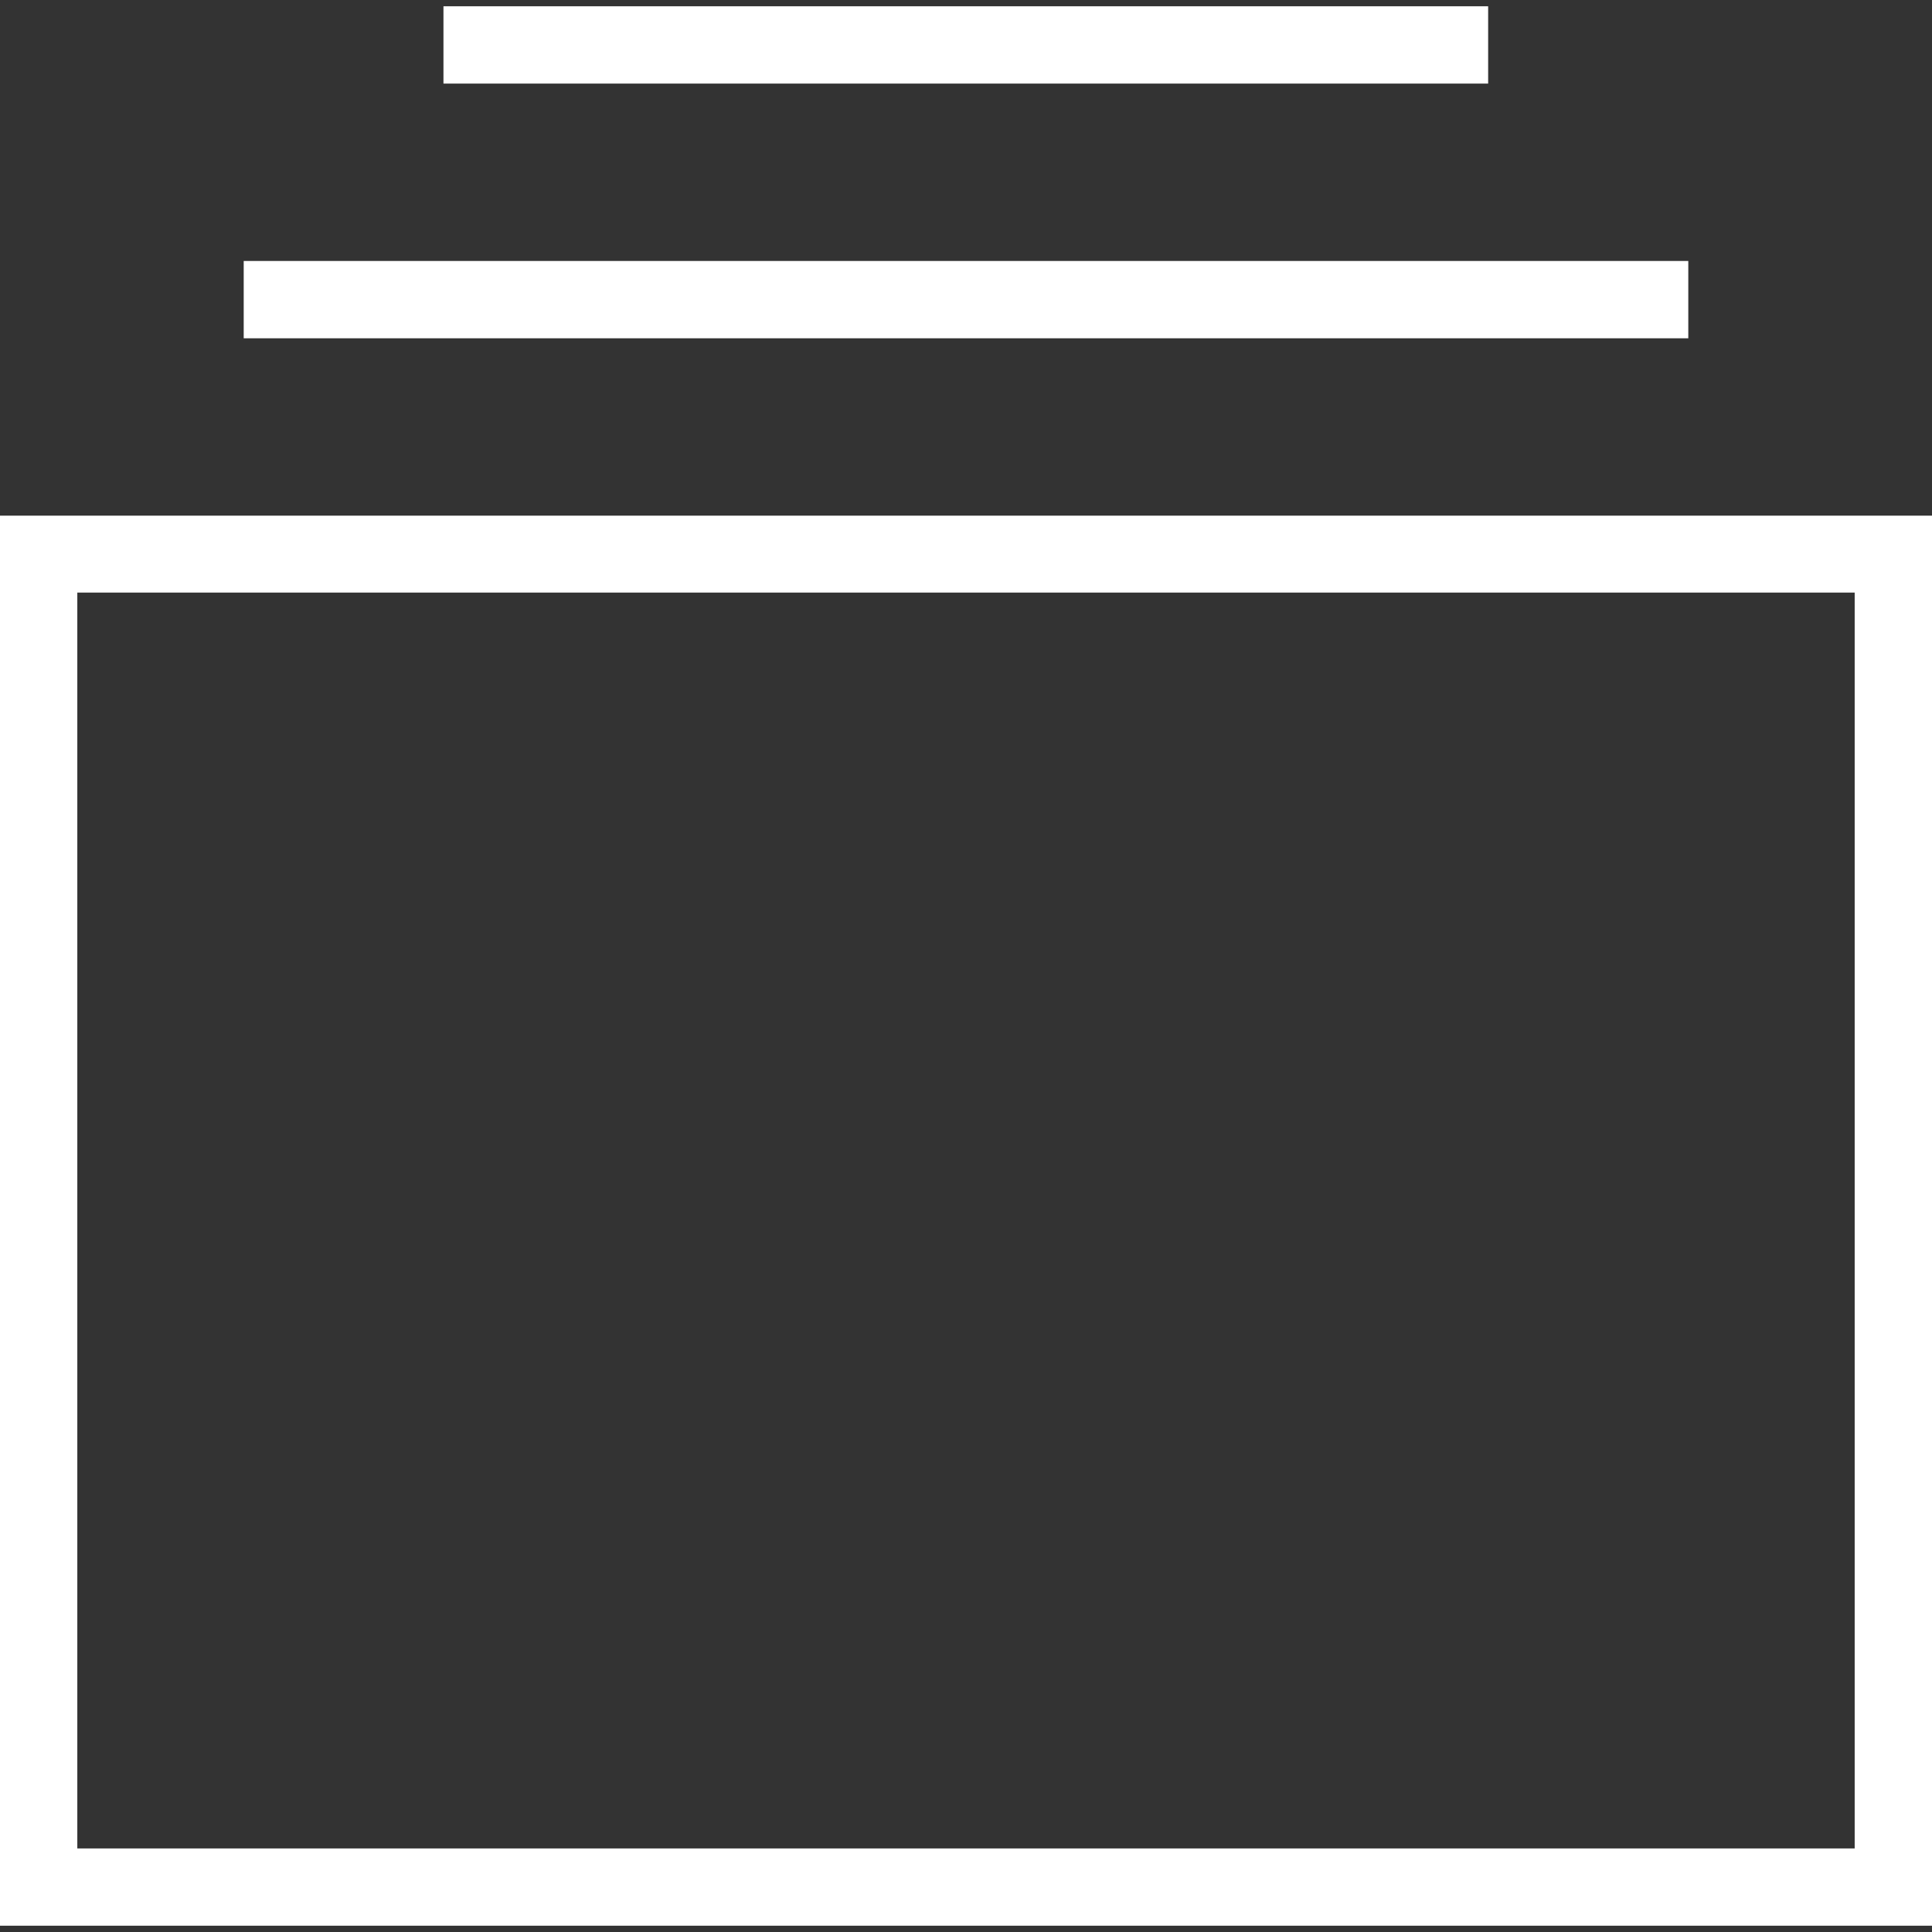 <?xml version="1.0" encoding="utf-8"?>
<!-- Generator: Adobe Illustrator 19.0.0, SVG Export Plug-In . SVG Version: 6.00 Build 0)  -->
<svg version="1.1" id="Layer_1" xmlns="http://www.w3.org/2000/svg" xmlns:xlink="http://www.w3.org/1999/xlink" x="0px" y="0px"
	 viewBox="-174 52 492.3 492.3" style="enable-background:new -174 52 492.3 492.3;" xml:space="preserve">
<rect x="-174" y="52" width="492.3" height="492.3" fill="#333333" stroke="none"/>
<style type="text/css">
	.st0{fill:#FFFFFF;}
</style>
<g>
	<g>
		<path class="st0" d="M-174,183.4v359.3h492.3V183.4H-174z M298.6,523h-452.9V203h452.9V523z"/>
	</g>
</g>
<g>
	<g>
		<rect x="-111.9" y="118.5" class="st0" width="368.1" height="19.7"/>
	</g>
</g>
<g>
	<g>
		<rect x="-61" y="53.6" class="st0" width="266.2" height="19.7"/>
	</g>
</g>
</svg>
